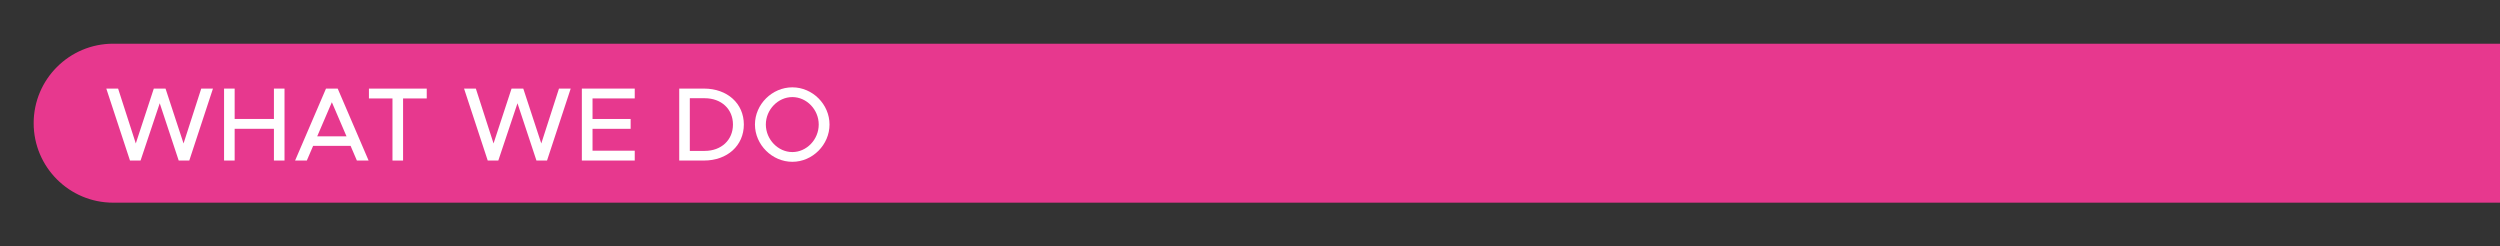 <svg xmlns="http://www.w3.org/2000/svg" id="Layer_1" data-name="Layer 1" viewBox="0 0 1336.77 131.74"><rect x="0" y="0" width="1336.77" height="131.74" fill="#333333" stroke="none"/><defs><style>      .cls-1 {        fill: #fff;      }      .cls-2 {        fill: #e7388e;      }    </style></defs><path class="cls-2" d="m60.5,23.37h1276.27v85H60.5c-23.46,0-42.5-19.04-42.5-42.5h0c0-23.46,19.04-42.5,42.5-42.5Z"></path><g><path class="cls-1" d="m56.88,47.37h6.27l9.46,29.34,9.63-29.34h6.27l9.63,29.34,9.46-29.34h6.27l-12.66,38.47h-5.66l-10.14-30.63-10.25,30.63h-5.66l-12.66-38.47Z"></path><path class="cls-1" d="m152.13,47.37v38.47h-5.66v-16.97h-21v16.97h-5.66v-38.47h5.66v16.24h21v-16.24h5.66Z"></path><path class="cls-1" d="m187.47,78.01h-20.05l-3.36,7.84h-6.27l16.52-38.47h6.27l16.52,38.47h-6.27l-3.36-7.84Zm-2.18-5.1l-7.84-18.26-7.84,18.26h15.68Z"></path><path class="cls-1" d="m209.87,52.64h-12.6v-5.26h30.91v5.26h-12.66v33.21h-5.66v-33.21Z"></path><path class="cls-1" d="m248.17,47.37h6.27l9.46,29.34,9.63-29.34h6.27l9.63,29.34,9.46-29.34h6.27l-12.66,38.47h-5.66l-10.14-30.63-10.25,30.63h-5.66l-12.66-38.47Z"></path><path class="cls-1" d="m316.83,52.64v10.98h20.38v5.26h-20.38v11.7h22.57v5.26h-28.28v-38.47h28.28v5.26h-22.57Z"></path><path class="cls-1" d="m363.19,47.37h13.27c12.43,0,21.28,7.95,21.28,19.21s-8.85,19.26-21.28,19.26h-13.27v-38.47Zm13.61,33.32c8.9,0,15.12-5.82,15.12-14.11s-6.22-14.06-15.12-14.06h-7.95v28.17h7.95Z"></path><path class="cls-1" d="m403.68,66.58c0-10.81,9.18-19.88,19.99-19.88s19.88,9.07,19.88,19.88-9.07,19.94-19.88,19.94-19.99-9.13-19.99-19.94Zm34.1,0c0-7.95-6.44-14.67-14.11-14.67s-14.17,6.72-14.17,14.67,6.5,14.73,14.17,14.73,14.11-6.72,14.11-14.73Z"></path></g></svg>